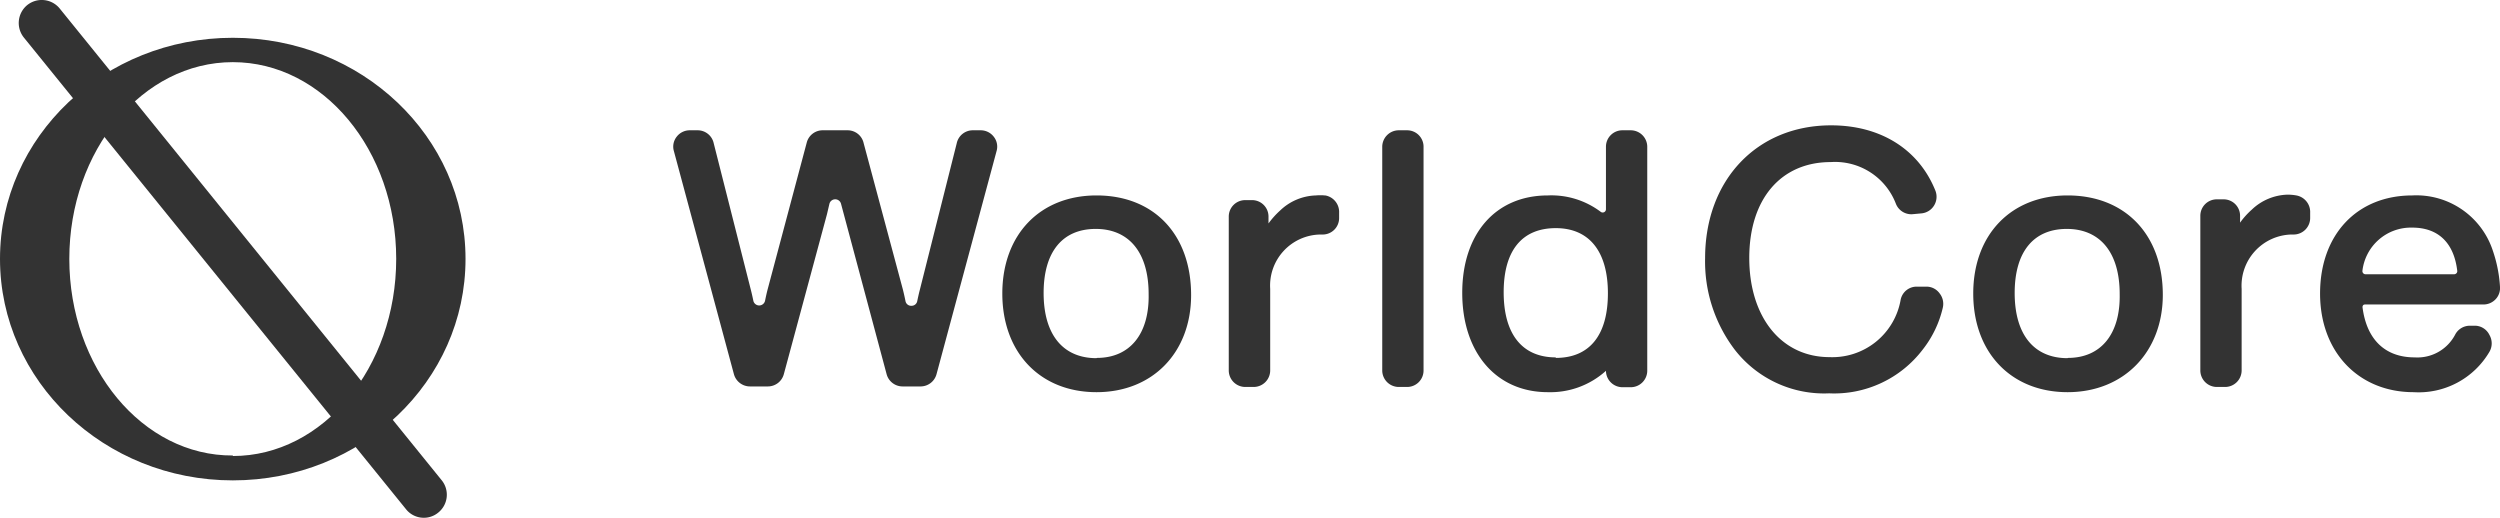 <svg xmlns="http://www.w3.org/2000/svg" viewBox="0 0 191.88 39.74"><defs><style>.cls-1{fill:#333;}</style></defs><g id="レイヤー_2" data-name="レイヤー 2"><g id="レイヤー_1-2" data-name="レイヤー 1"><path class="cls-1" d="M17.87,2.9C8,2.9,0,10.49,0,19.87s8,17,17.87,17,17.86-7.6,17.86-17S27.73,2.9,17.87,2.9Zm0,32.06C10.94,35,5.32,28.21,5.32,19.87s5.62-15.1,12.55-15.1,12.54,6.76,12.54,15.1S24.79,35,17.87,35Z"/><path class="cls-1" d="M32.53,39.74a1.74,1.74,0,0,1-1.37-.66L1.83,2.88A1.78,1.78,0,0,1,2.09.39,1.78,1.78,0,0,1,4.58.65L33.9,36.86a1.76,1.76,0,0,1-.26,2.48A1.74,1.74,0,0,1,32.53,39.74Z"/><path class="cls-1" d="M84.16,15c-4.33,0-7.23,3-7.23,7.53s2.9,7.57,7.23,7.57,7.26-3.07,7.26-7.45C91.42,18,88.57,15,84.16,15Zm0,12.49c-2.58,0-4.06-1.81-4.06-5s1.47-4.92,4-4.92,4.06,1.78,4.06,5C88.22,25.65,86.71,27.47,84.19,27.47ZM108,10h-.64a1.27,1.27,0,0,0-1.27,1.26V28.43a1.27,1.27,0,0,0,1.27,1.27H108a1.26,1.26,0,0,0,1.26-1.27V11.3A1.26,1.26,0,0,0,108,10Zm-6.32,5A3.82,3.82,0,0,0,101,15a4.13,4.13,0,0,0-2.74,1.15,6.41,6.41,0,0,0-.9,1v-.53a1.26,1.26,0,0,0-1.27-1.26h-.51a1.26,1.26,0,0,0-1.27,1.26V28.43a1.27,1.27,0,0,0,1.27,1.27h.64a1.27,1.27,0,0,0,1.27-1.27V22.17A3.92,3.92,0,0,1,101.31,18h.21a1.26,1.26,0,0,0,1.26-1.27v-.4A1.29,1.29,0,0,0,101.72,15ZM75.27,10h-.61a1.26,1.26,0,0,0-1.23,1L70.6,22.24c-.06.23-.13.53-.2.87a.44.44,0,0,1-.45.36.44.44,0,0,1-.45-.35c-.07-.35-.14-.65-.2-.89L66.29,11A1.26,1.26,0,0,0,65.07,10H63.14a1.26,1.26,0,0,0-1.22.94l-3,11.26c-.06.23-.13.53-.2.88a.46.46,0,0,1-.9,0c-.07-.34-.14-.64-.2-.87L54.78,11a1.26,1.26,0,0,0-1.23-1h-.61a1.26,1.26,0,0,0-1,.49,1.22,1.22,0,0,0-.22,1.1l4.61,17.13a1.28,1.28,0,0,0,1.23.94h1.38a1.27,1.27,0,0,0,1.22-.94l3.31-12.27.19-.81a.46.46,0,0,1,.89,0l3.5,13.08a1.27,1.27,0,0,0,1.22.94h1.39a1.27,1.27,0,0,0,1.22-.94l4.61-17.13a1.22,1.22,0,0,0-.22-1.1A1.26,1.26,0,0,0,75.27,10ZM181.53,23.37h9.08a1.28,1.28,0,0,0,.94-.41,1.25,1.25,0,0,0,.33-.94,10.4,10.4,0,0,0-.54-2.75A6.18,6.18,0,0,0,185.15,15c-4.24,0-7.08,3-7.08,7.53s3,7.57,7.17,7.57A6.3,6.3,0,0,0,191.07,27a1.29,1.29,0,0,0,0-1.29A1.25,1.25,0,0,0,190,25h-.44a1.27,1.27,0,0,0-1.11.66,3.27,3.27,0,0,1-3.12,1.77c-2.26,0-3.68-1.36-4-3.83a.23.23,0,0,1,.06-.19A.23.23,0,0,1,181.53,23.37Zm3.62-5.9c2,0,3.2,1.18,3.45,3.32a.23.23,0,0,1-.06.18.25.25,0,0,1-.18.08h-6.8a.24.24,0,0,1-.24-.26A3.75,3.75,0,0,1,185.15,17.47ZM147.85,22h-.74a1.25,1.25,0,0,0-1.23,1,5.32,5.32,0,0,1-5.46,4.41c-3.69,0-6.16-3.06-6.16-7.61s2.45-7.36,6.25-7.36a5,5,0,0,1,5,3.19,1.27,1.27,0,0,0,1.29.81l.64-.06a1.27,1.27,0,0,0,1-.6,1.28,1.28,0,0,0,.1-1.16c-1.27-3.15-4.19-5-8-5-5.69,0-9.67,4.19-9.67,10.2a11.19,11.19,0,0,0,2.26,7,8.68,8.68,0,0,0,7.26,3.37,8.54,8.54,0,0,0,7.19-3.37,8.17,8.17,0,0,0,1.54-3.23,1.29,1.29,0,0,0-.25-1.07A1.24,1.24,0,0,0,147.85,22Zm10.84-7c-4.33,0-7.24,3-7.24,7.53s2.91,7.57,7.24,7.57S166,27,166,22.63C166,18,163.1,15,158.69,15Zm0,12.49c-2.58,0-4.06-1.81-4.06-5s1.47-4.92,4-4.92,4.06,1.78,4.06,5C162.75,25.65,161.24,27.47,158.72,27.47ZM125.16,10h-.64a1.26,1.26,0,0,0-1.26,1.26v4.82a.25.25,0,0,1-.4.18A6.29,6.29,0,0,0,118.8,15c-4,0-6.57,2.93-6.57,7.48s2.58,7.62,6.57,7.62a6.36,6.36,0,0,0,4.46-1.64,1.27,1.27,0,0,0,1.26,1.26h.64a1.27,1.27,0,0,0,1.27-1.27V11.3A1.27,1.27,0,0,0,125.16,10Zm-5.75,17.43c-2.56,0-4-1.76-4-5s1.44-4.92,4-4.92,4,1.78,4,5S122,27.47,119.41,27.47ZM176.25,15a3.82,3.82,0,0,0-.68-.06,4.13,4.13,0,0,0-2.74,1.15,6,6,0,0,0-.9,1v-.53a1.26,1.26,0,0,0-1.27-1.26h-.51a1.26,1.26,0,0,0-1.27,1.26V28.43a1.27,1.27,0,0,0,1.27,1.27h.63a1.27,1.27,0,0,0,1.27-1.27V22.17A3.93,3.93,0,0,1,175.84,18h.21a1.27,1.27,0,0,0,1.26-1.27v-.4A1.29,1.29,0,0,0,176.25,15Z"/></g></g></svg>